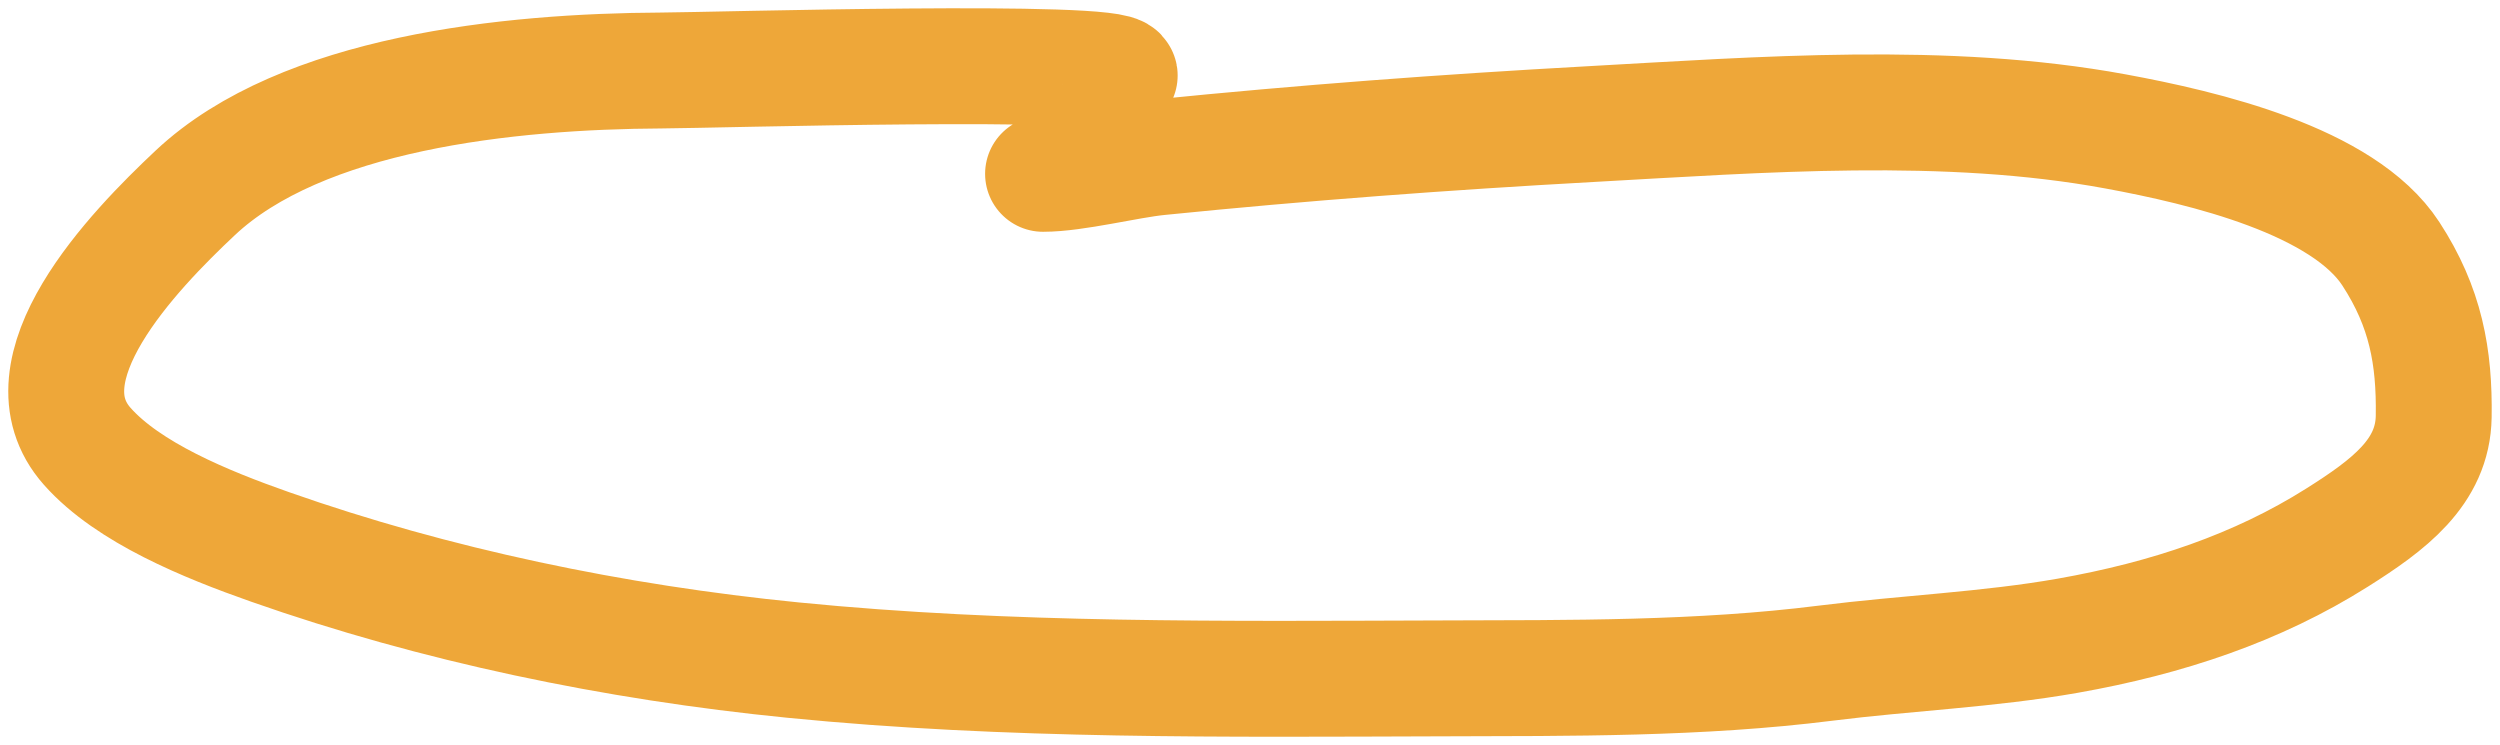 <?xml version="1.0" encoding="UTF-8"?> <svg xmlns="http://www.w3.org/2000/svg" width="151" height="45" viewBox="0 0 151 45" fill="none"> <path d="M67.63 4.559C67.468 3.522 43.079 4.242 39.962 4.258C30.722 4.304 18.231 5.601 11.793 11.648C8.035 15.178 1.151 22.323 5.273 26.963C7.757 29.759 12.425 31.667 16.307 33.032C26.305 36.547 37.07 38.794 47.903 39.87C60.93 41.164 74.049 41.014 87.147 40.974C94.855 40.95 102.645 41.016 110.28 40.054C115.111 39.445 120.117 39.241 124.887 38.399C130.903 37.336 136.346 35.507 141.145 32.48C144.272 30.509 146.946 28.525 146.996 25.157C147.051 21.553 146.513 18.558 144.405 15.326C141.532 10.919 133.165 8.929 127.771 7.936C117.54 6.052 106.422 6.923 96 7.5C87.274 7.983 78.681 8.623 70 9.5C68.067 9.695 64.95 10.5 63 10.5" stroke="#EEA739" stroke-width="7" stroke-linecap="round"></path> </svg> 